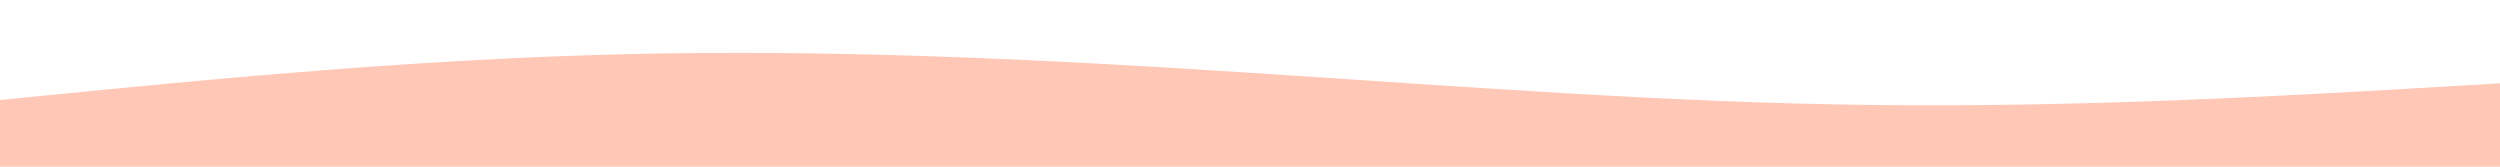 <svg id="visual" viewBox="0 0 900 60" width="900" height="60" xmlns="http://www.w3.org/2000/svg" xmlns:xlink="http://www.w3.org/1999/xlink" version="1.1"><rect x="0" y="0" width="900" height="60" fill="#ffffff"></rect><path d="M0 36L37.5 32.3C75 28.7 150 21.3 225 19.5C300 17.7 375 21.3 450 26.2C525 31 600 37 675 37.8C750 38.7 825 34.3 862.5 32.2L900 30L900 61L862.5 61C825 61 750 61 675 61C600 61 525 61 450 61C375 61 300 61 225 61C150 61 75 61 37.5 61L0 61Z" fill="#ffc7b5" stroke-linecap="round" stroke-linejoin="miter"></path></svg>